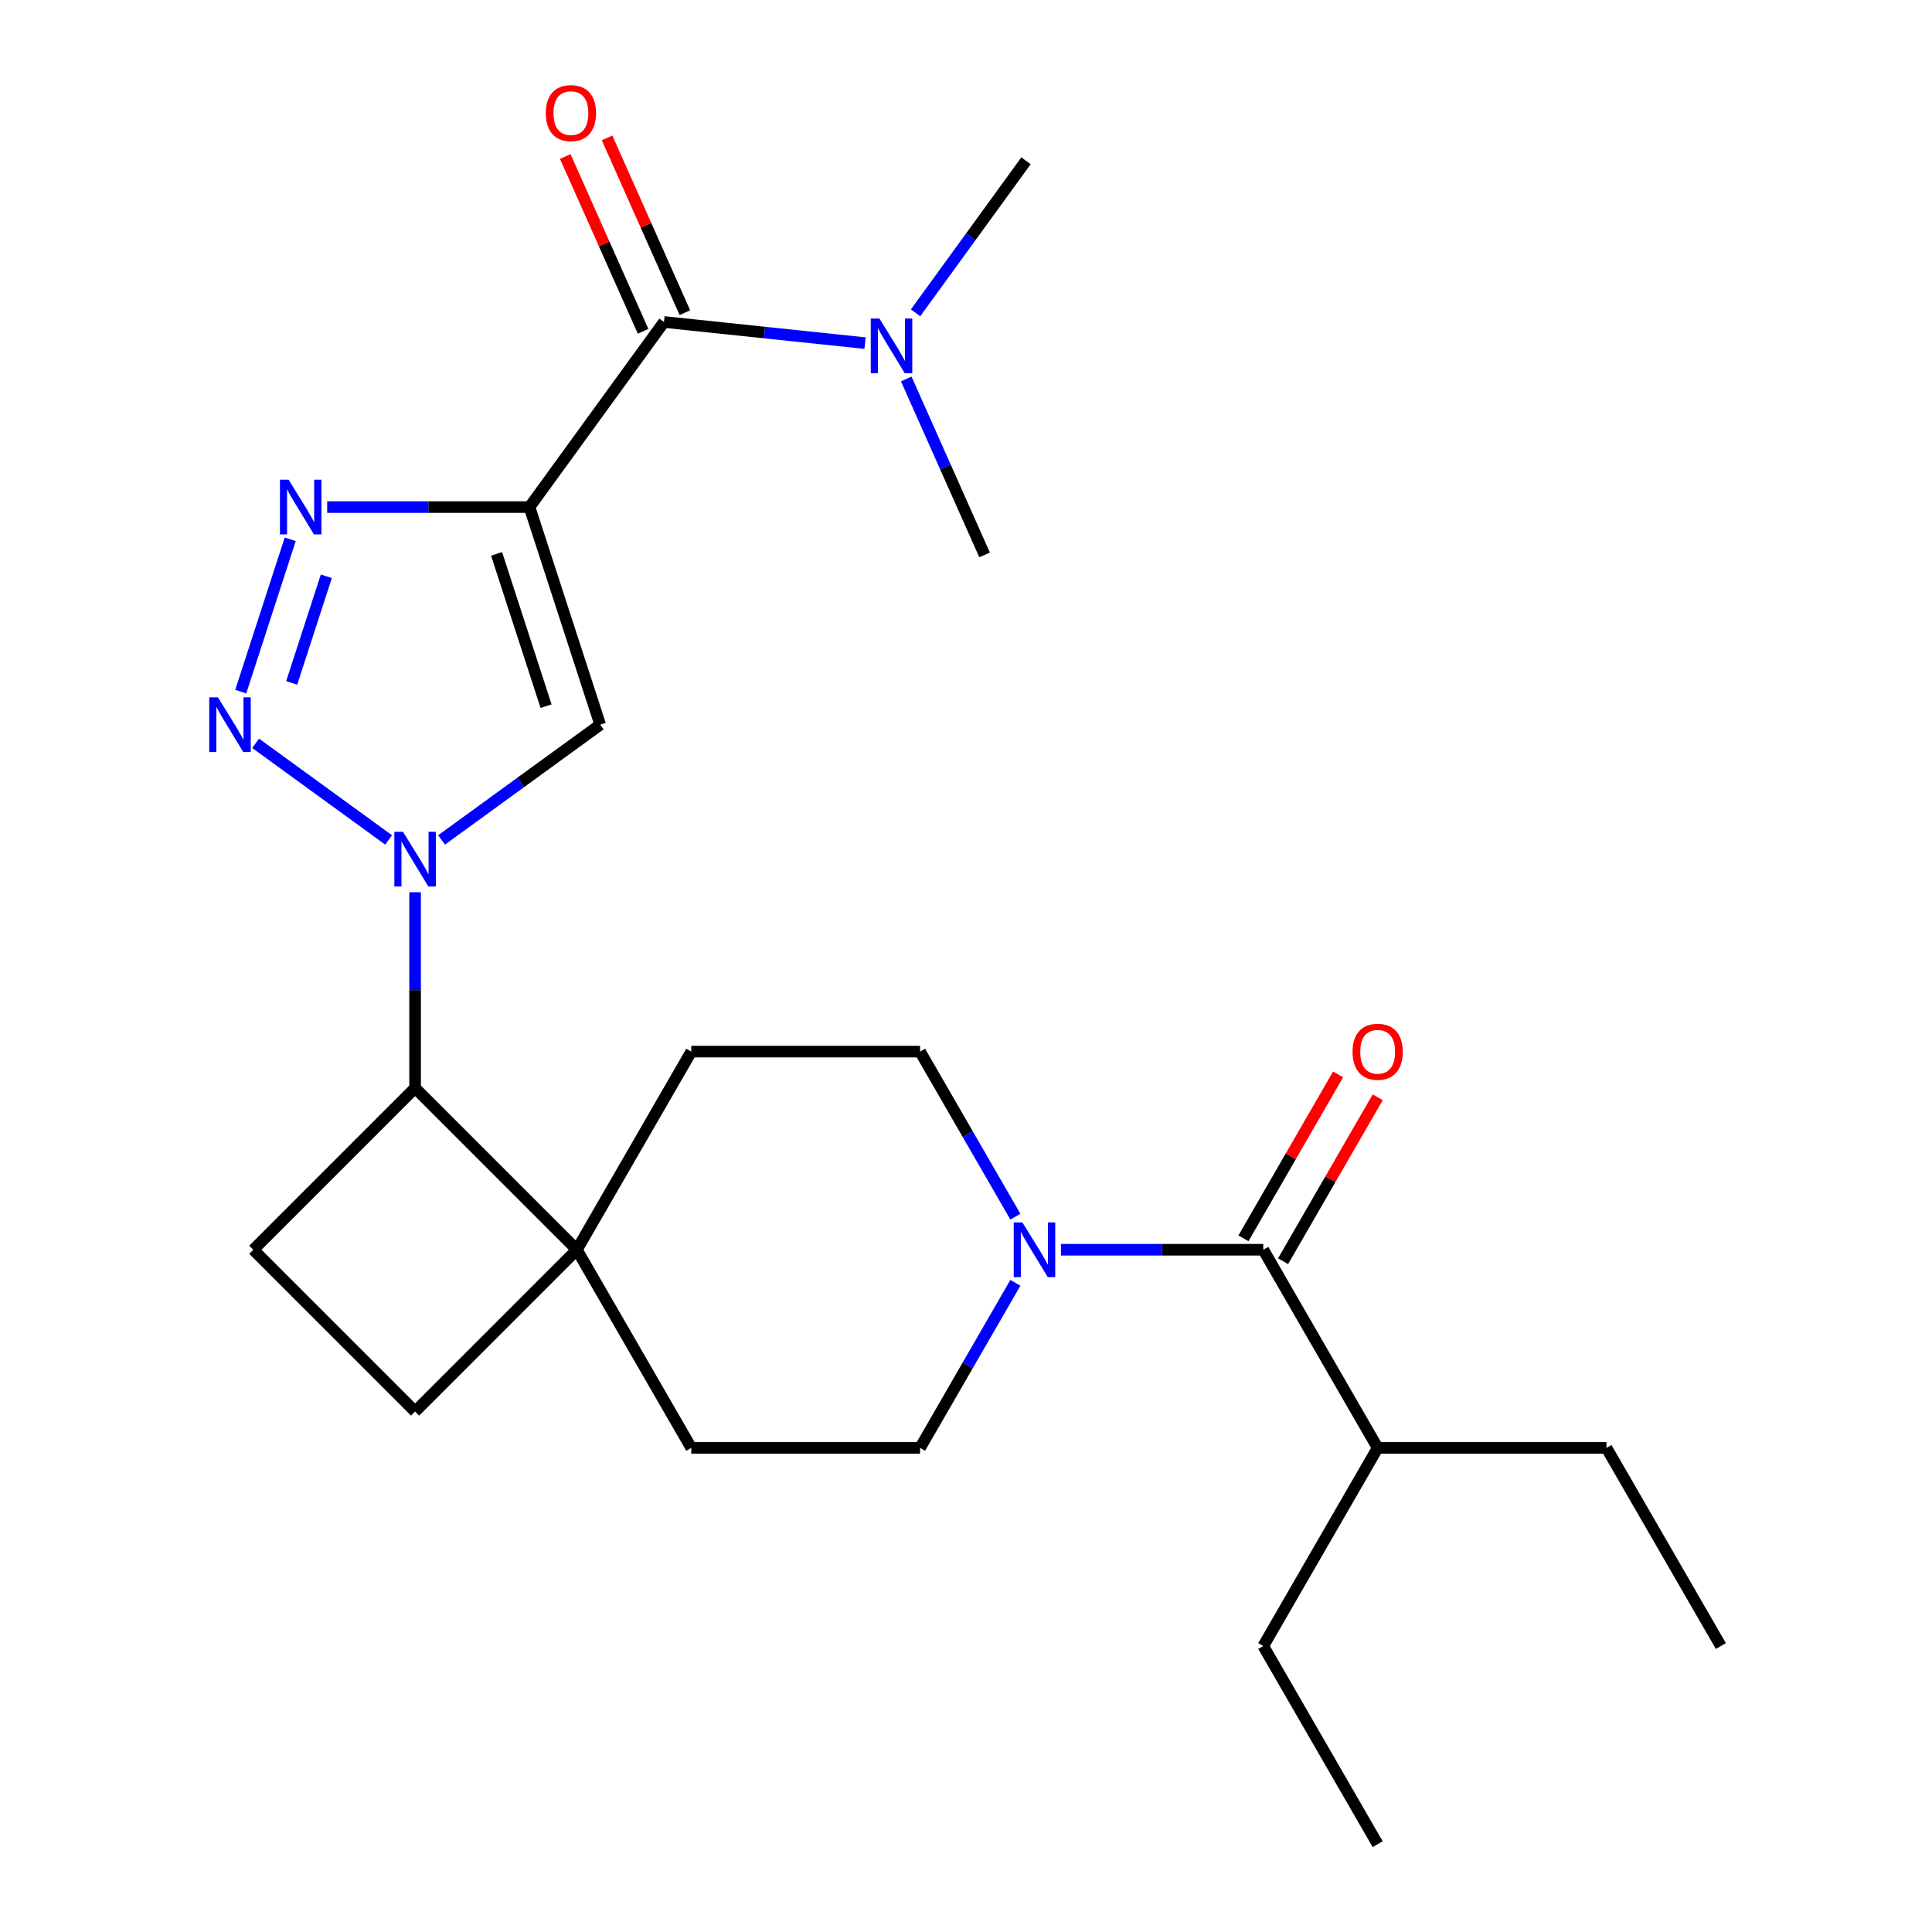 <?xml version='1.0' encoding='iso-8859-1'?>
<svg version='1.1' baseProfile='full'
              xmlns='http://www.w3.org/2000/svg'
                      xmlns:rdkit='http://www.rdkit.org/xml'
                      xmlns:xlink='http://www.w3.org/1999/xlink'
                  xml:space='preserve'
width='1000px' height='1000px' viewBox='0 0 1000 1000'>
<!-- END OF HEADER -->
<rect style='opacity:1.0;fill:#FFFFFF;stroke:none' width='1000' height='1000' x='0' y='0'> </rect>
<path class='bond-2' d='M 274.065,262.465 L 221.702,262.465' style='fill:none;fill-rule:evenodd;stroke:#000000;stroke-width:6px;stroke-linecap:butt;stroke-linejoin:miter;stroke-opacity:1' />
<path class='bond-2' d='M 221.702,262.465 L 169.34,262.465' style='fill:none;fill-rule:evenodd;stroke:#0000FF;stroke-width:6px;stroke-linecap:butt;stroke-linejoin:miter;stroke-opacity:1' />
<path class='bond-3' d='M 274.065,262.465 L 310.66,375.094' style='fill:none;fill-rule:evenodd;stroke:#000000;stroke-width:6px;stroke-linecap:butt;stroke-linejoin:miter;stroke-opacity:1' />
<path class='bond-3' d='M 257.028,286.679 L 282.645,365.519' style='fill:none;fill-rule:evenodd;stroke:#000000;stroke-width:6px;stroke-linecap:butt;stroke-linejoin:miter;stroke-opacity:1' />
<path class='bond-4' d='M 274.065,262.465 L 343.673,166.657' style='fill:none;fill-rule:evenodd;stroke:#000000;stroke-width:6px;stroke-linecap:butt;stroke-linejoin:miter;stroke-opacity:1' />
<path class='bond-0' d='M 228.553,434.749 L 269.606,404.921' style='fill:none;fill-rule:evenodd;stroke:#0000FF;stroke-width:6px;stroke-linecap:butt;stroke-linejoin:miter;stroke-opacity:1' />
<path class='bond-0' d='M 269.606,404.921 L 310.66,375.094' style='fill:none;fill-rule:evenodd;stroke:#000000;stroke-width:6px;stroke-linecap:butt;stroke-linejoin:miter;stroke-opacity:1' />
<path class='bond-7' d='M 214.852,461.824 L 214.852,512.476' style='fill:none;fill-rule:evenodd;stroke:#0000FF;stroke-width:6px;stroke-linecap:butt;stroke-linejoin:miter;stroke-opacity:1' />
<path class='bond-7' d='M 214.852,512.476 L 214.852,563.128' style='fill:none;fill-rule:evenodd;stroke:#000000;stroke-width:6px;stroke-linecap:butt;stroke-linejoin:miter;stroke-opacity:1' />
<path class='bond-25' d='M 201.151,434.749 L 132.321,384.741' style='fill:none;fill-rule:evenodd;stroke:#0000FF;stroke-width:6px;stroke-linecap:butt;stroke-linejoin:miter;stroke-opacity:1' />
<path class='bond-1' d='M 124.607,357.974 L 150.223,279.136' style='fill:none;fill-rule:evenodd;stroke:#0000FF;stroke-width:6px;stroke-linecap:butt;stroke-linejoin:miter;stroke-opacity:1' />
<path class='bond-1' d='M 150.975,353.467 L 168.906,298.28' style='fill:none;fill-rule:evenodd;stroke:#0000FF;stroke-width:6px;stroke-linecap:butt;stroke-linejoin:miter;stroke-opacity:1' />
<path class='bond-10' d='M 343.673,166.657 L 395.711,172.126' style='fill:none;fill-rule:evenodd;stroke:#000000;stroke-width:6px;stroke-linecap:butt;stroke-linejoin:miter;stroke-opacity:1' />
<path class='bond-10' d='M 395.711,172.126 L 447.749,177.596' style='fill:none;fill-rule:evenodd;stroke:#0000FF;stroke-width:6px;stroke-linecap:butt;stroke-linejoin:miter;stroke-opacity:1' />
<path class='bond-13' d='M 354.492,161.84 L 334.353,116.607' style='fill:none;fill-rule:evenodd;stroke:#000000;stroke-width:6px;stroke-linecap:butt;stroke-linejoin:miter;stroke-opacity:1' />
<path class='bond-13' d='M 334.353,116.607 L 314.214,71.374' style='fill:none;fill-rule:evenodd;stroke:#FF0000;stroke-width:6px;stroke-linecap:butt;stroke-linejoin:miter;stroke-opacity:1' />
<path class='bond-13' d='M 332.855,171.474 L 312.715,126.241' style='fill:none;fill-rule:evenodd;stroke:#000000;stroke-width:6px;stroke-linecap:butt;stroke-linejoin:miter;stroke-opacity:1' />
<path class='bond-13' d='M 312.715,126.241 L 292.576,81.007' style='fill:none;fill-rule:evenodd;stroke:#FF0000;stroke-width:6px;stroke-linecap:butt;stroke-linejoin:miter;stroke-opacity:1' />
<path class='bond-5' d='M 525.557,663.988 L 500.893,706.707' style='fill:none;fill-rule:evenodd;stroke:#0000FF;stroke-width:6px;stroke-linecap:butt;stroke-linejoin:miter;stroke-opacity:1' />
<path class='bond-5' d='M 500.893,706.707 L 476.229,749.427' style='fill:none;fill-rule:evenodd;stroke:#000000;stroke-width:6px;stroke-linecap:butt;stroke-linejoin:miter;stroke-opacity:1' />
<path class='bond-6' d='M 549.143,646.868 L 601.505,646.868' style='fill:none;fill-rule:evenodd;stroke:#0000FF;stroke-width:6px;stroke-linecap:butt;stroke-linejoin:miter;stroke-opacity:1' />
<path class='bond-6' d='M 601.505,646.868 L 653.867,646.868' style='fill:none;fill-rule:evenodd;stroke:#000000;stroke-width:6px;stroke-linecap:butt;stroke-linejoin:miter;stroke-opacity:1' />
<path class='bond-27' d='M 525.557,629.747 L 500.893,587.028' style='fill:none;fill-rule:evenodd;stroke:#0000FF;stroke-width:6px;stroke-linecap:butt;stroke-linejoin:miter;stroke-opacity:1' />
<path class='bond-27' d='M 500.893,587.028 L 476.229,544.308' style='fill:none;fill-rule:evenodd;stroke:#000000;stroke-width:6px;stroke-linecap:butt;stroke-linejoin:miter;stroke-opacity:1' />
<path class='bond-14' d='M 664.123,652.789 L 688.614,610.369' style='fill:none;fill-rule:evenodd;stroke:#000000;stroke-width:6px;stroke-linecap:butt;stroke-linejoin:miter;stroke-opacity:1' />
<path class='bond-14' d='M 688.614,610.369 L 713.105,567.95' style='fill:none;fill-rule:evenodd;stroke:#FF0000;stroke-width:6px;stroke-linecap:butt;stroke-linejoin:miter;stroke-opacity:1' />
<path class='bond-14' d='M 643.611,640.946 L 668.102,598.527' style='fill:none;fill-rule:evenodd;stroke:#000000;stroke-width:6px;stroke-linecap:butt;stroke-linejoin:miter;stroke-opacity:1' />
<path class='bond-14' d='M 668.102,598.527 L 692.593,556.108' style='fill:none;fill-rule:evenodd;stroke:#FF0000;stroke-width:6px;stroke-linecap:butt;stroke-linejoin:miter;stroke-opacity:1' />
<path class='bond-18' d='M 653.867,646.868 L 713.08,749.427' style='fill:none;fill-rule:evenodd;stroke:#000000;stroke-width:6px;stroke-linecap:butt;stroke-linejoin:miter;stroke-opacity:1' />
<path class='bond-8' d='M 214.852,563.128 L 298.591,646.868' style='fill:none;fill-rule:evenodd;stroke:#000000;stroke-width:6px;stroke-linecap:butt;stroke-linejoin:miter;stroke-opacity:1' />
<path class='bond-9' d='M 214.852,563.128 L 131.113,646.868' style='fill:none;fill-rule:evenodd;stroke:#000000;stroke-width:6px;stroke-linecap:butt;stroke-linejoin:miter;stroke-opacity:1' />
<path class='bond-16' d='M 298.591,646.868 L 357.804,544.308' style='fill:none;fill-rule:evenodd;stroke:#000000;stroke-width:6px;stroke-linecap:butt;stroke-linejoin:miter;stroke-opacity:1' />
<path class='bond-17' d='M 298.591,646.868 L 357.804,749.427' style='fill:none;fill-rule:evenodd;stroke:#000000;stroke-width:6px;stroke-linecap:butt;stroke-linejoin:miter;stroke-opacity:1' />
<path class='bond-26' d='M 298.591,646.868 L 214.852,730.607' style='fill:none;fill-rule:evenodd;stroke:#000000;stroke-width:6px;stroke-linecap:butt;stroke-linejoin:miter;stroke-opacity:1' />
<path class='bond-15' d='M 131.113,646.868 L 214.852,730.607' style='fill:none;fill-rule:evenodd;stroke:#000000;stroke-width:6px;stroke-linecap:butt;stroke-linejoin:miter;stroke-opacity:1' />
<path class='bond-19' d='M 473.889,161.915 L 502.474,122.571' style='fill:none;fill-rule:evenodd;stroke:#0000FF;stroke-width:6px;stroke-linecap:butt;stroke-linejoin:miter;stroke-opacity:1' />
<path class='bond-19' d='M 502.474,122.571 L 531.058,83.228' style='fill:none;fill-rule:evenodd;stroke:#000000;stroke-width:6px;stroke-linecap:butt;stroke-linejoin:miter;stroke-opacity:1' />
<path class='bond-20' d='M 469.072,196.156 L 489.345,241.69' style='fill:none;fill-rule:evenodd;stroke:#0000FF;stroke-width:6px;stroke-linecap:butt;stroke-linejoin:miter;stroke-opacity:1' />
<path class='bond-20' d='M 489.345,241.69 L 509.618,287.223' style='fill:none;fill-rule:evenodd;stroke:#000000;stroke-width:6px;stroke-linecap:butt;stroke-linejoin:miter;stroke-opacity:1' />
<path class='bond-11' d='M 476.229,544.308 L 357.804,544.308' style='fill:none;fill-rule:evenodd;stroke:#000000;stroke-width:6px;stroke-linecap:butt;stroke-linejoin:miter;stroke-opacity:1' />
<path class='bond-12' d='M 476.229,749.427 L 357.804,749.427' style='fill:none;fill-rule:evenodd;stroke:#000000;stroke-width:6px;stroke-linecap:butt;stroke-linejoin:miter;stroke-opacity:1' />
<path class='bond-21' d='M 713.08,749.427 L 831.505,749.427' style='fill:none;fill-rule:evenodd;stroke:#000000;stroke-width:6px;stroke-linecap:butt;stroke-linejoin:miter;stroke-opacity:1' />
<path class='bond-22' d='M 713.08,749.427 L 653.867,851.986' style='fill:none;fill-rule:evenodd;stroke:#000000;stroke-width:6px;stroke-linecap:butt;stroke-linejoin:miter;stroke-opacity:1' />
<path class='bond-23' d='M 831.505,749.427 L 890.718,851.986' style='fill:none;fill-rule:evenodd;stroke:#000000;stroke-width:6px;stroke-linecap:butt;stroke-linejoin:miter;stroke-opacity:1' />
<path class='bond-24' d='M 653.867,851.986 L 713.08,954.545' style='fill:none;fill-rule:evenodd;stroke:#000000;stroke-width:6px;stroke-linecap:butt;stroke-linejoin:miter;stroke-opacity:1' />
<path  class='atom-1' d='M 208.592 430.543
L 217.872 445.543
Q 218.792 447.023, 220.272 449.703
Q 221.752 452.383, 221.832 452.543
L 221.832 430.543
L 225.592 430.543
L 225.592 458.863
L 221.712 458.863
L 211.752 442.463
Q 210.592 440.543, 209.352 438.343
Q 208.152 436.143, 207.792 435.463
L 207.792 458.863
L 204.112 458.863
L 204.112 430.543
L 208.592 430.543
' fill='#0000FF'/>
<path  class='atom-2' d='M 112.784 360.934
L 122.064 375.934
Q 122.984 377.414, 124.464 380.094
Q 125.944 382.774, 126.024 382.934
L 126.024 360.934
L 129.784 360.934
L 129.784 389.254
L 125.904 389.254
L 115.944 372.854
Q 114.784 370.934, 113.544 368.734
Q 112.344 366.534, 111.984 365.854
L 111.984 389.254
L 108.304 389.254
L 108.304 360.934
L 112.784 360.934
' fill='#0000FF'/>
<path  class='atom-3' d='M 149.379 248.305
L 158.659 263.305
Q 159.579 264.785, 161.059 267.465
Q 162.539 270.145, 162.619 270.305
L 162.619 248.305
L 166.379 248.305
L 166.379 276.625
L 162.499 276.625
L 152.539 260.225
Q 151.379 258.305, 150.139 256.105
Q 148.939 253.905, 148.579 253.225
L 148.579 276.625
L 144.899 276.625
L 144.899 248.305
L 149.379 248.305
' fill='#0000FF'/>
<path  class='atom-6' d='M 529.182 632.708
L 538.462 647.708
Q 539.382 649.188, 540.862 651.868
Q 542.342 654.548, 542.422 654.708
L 542.422 632.708
L 546.182 632.708
L 546.182 661.028
L 542.302 661.028
L 532.342 644.628
Q 531.182 642.708, 529.942 640.508
Q 528.742 638.308, 528.382 637.628
L 528.382 661.028
L 524.702 661.028
L 524.702 632.708
L 529.182 632.708
' fill='#0000FF'/>
<path  class='atom-11' d='M 455.19 164.876
L 464.47 179.876
Q 465.39 181.356, 466.87 184.036
Q 468.35 186.716, 468.43 186.876
L 468.43 164.876
L 472.19 164.876
L 472.19 193.196
L 468.31 193.196
L 458.35 176.796
Q 457.19 174.876, 455.95 172.676
Q 454.75 170.476, 454.39 169.796
L 454.39 193.196
L 450.71 193.196
L 450.71 164.876
L 455.19 164.876
' fill='#0000FF'/>
<path  class='atom-14' d='M 282.505 58.55
Q 282.505 51.75, 285.865 47.95
Q 289.225 44.15, 295.505 44.15
Q 301.785 44.15, 305.145 47.95
Q 308.505 51.75, 308.505 58.55
Q 308.505 65.43, 305.105 69.35
Q 301.705 73.23, 295.505 73.23
Q 289.265 73.23, 285.865 69.35
Q 282.505 65.47, 282.505 58.55
M 295.505 70.03
Q 299.825 70.03, 302.145 67.15
Q 304.505 64.23, 304.505 58.55
Q 304.505 52.99, 302.145 50.19
Q 299.825 47.35, 295.505 47.35
Q 291.185 47.35, 288.825 50.15
Q 286.505 52.95, 286.505 58.55
Q 286.505 64.27, 288.825 67.15
Q 291.185 70.03, 295.505 70.03
' fill='#FF0000'/>
<path  class='atom-15' d='M 700.08 544.388
Q 700.08 537.588, 703.44 533.788
Q 706.8 529.988, 713.08 529.988
Q 719.36 529.988, 722.72 533.788
Q 726.08 537.588, 726.08 544.388
Q 726.08 551.268, 722.68 555.188
Q 719.28 559.068, 713.08 559.068
Q 706.84 559.068, 703.44 555.188
Q 700.08 551.308, 700.08 544.388
M 713.08 555.868
Q 717.4 555.868, 719.72 552.988
Q 722.08 550.068, 722.08 544.388
Q 722.08 538.828, 719.72 536.028
Q 717.4 533.188, 713.08 533.188
Q 708.76 533.188, 706.4 535.988
Q 704.08 538.788, 704.08 544.388
Q 704.08 550.108, 706.4 552.988
Q 708.76 555.868, 713.08 555.868
' fill='#FF0000'/>
</svg>
